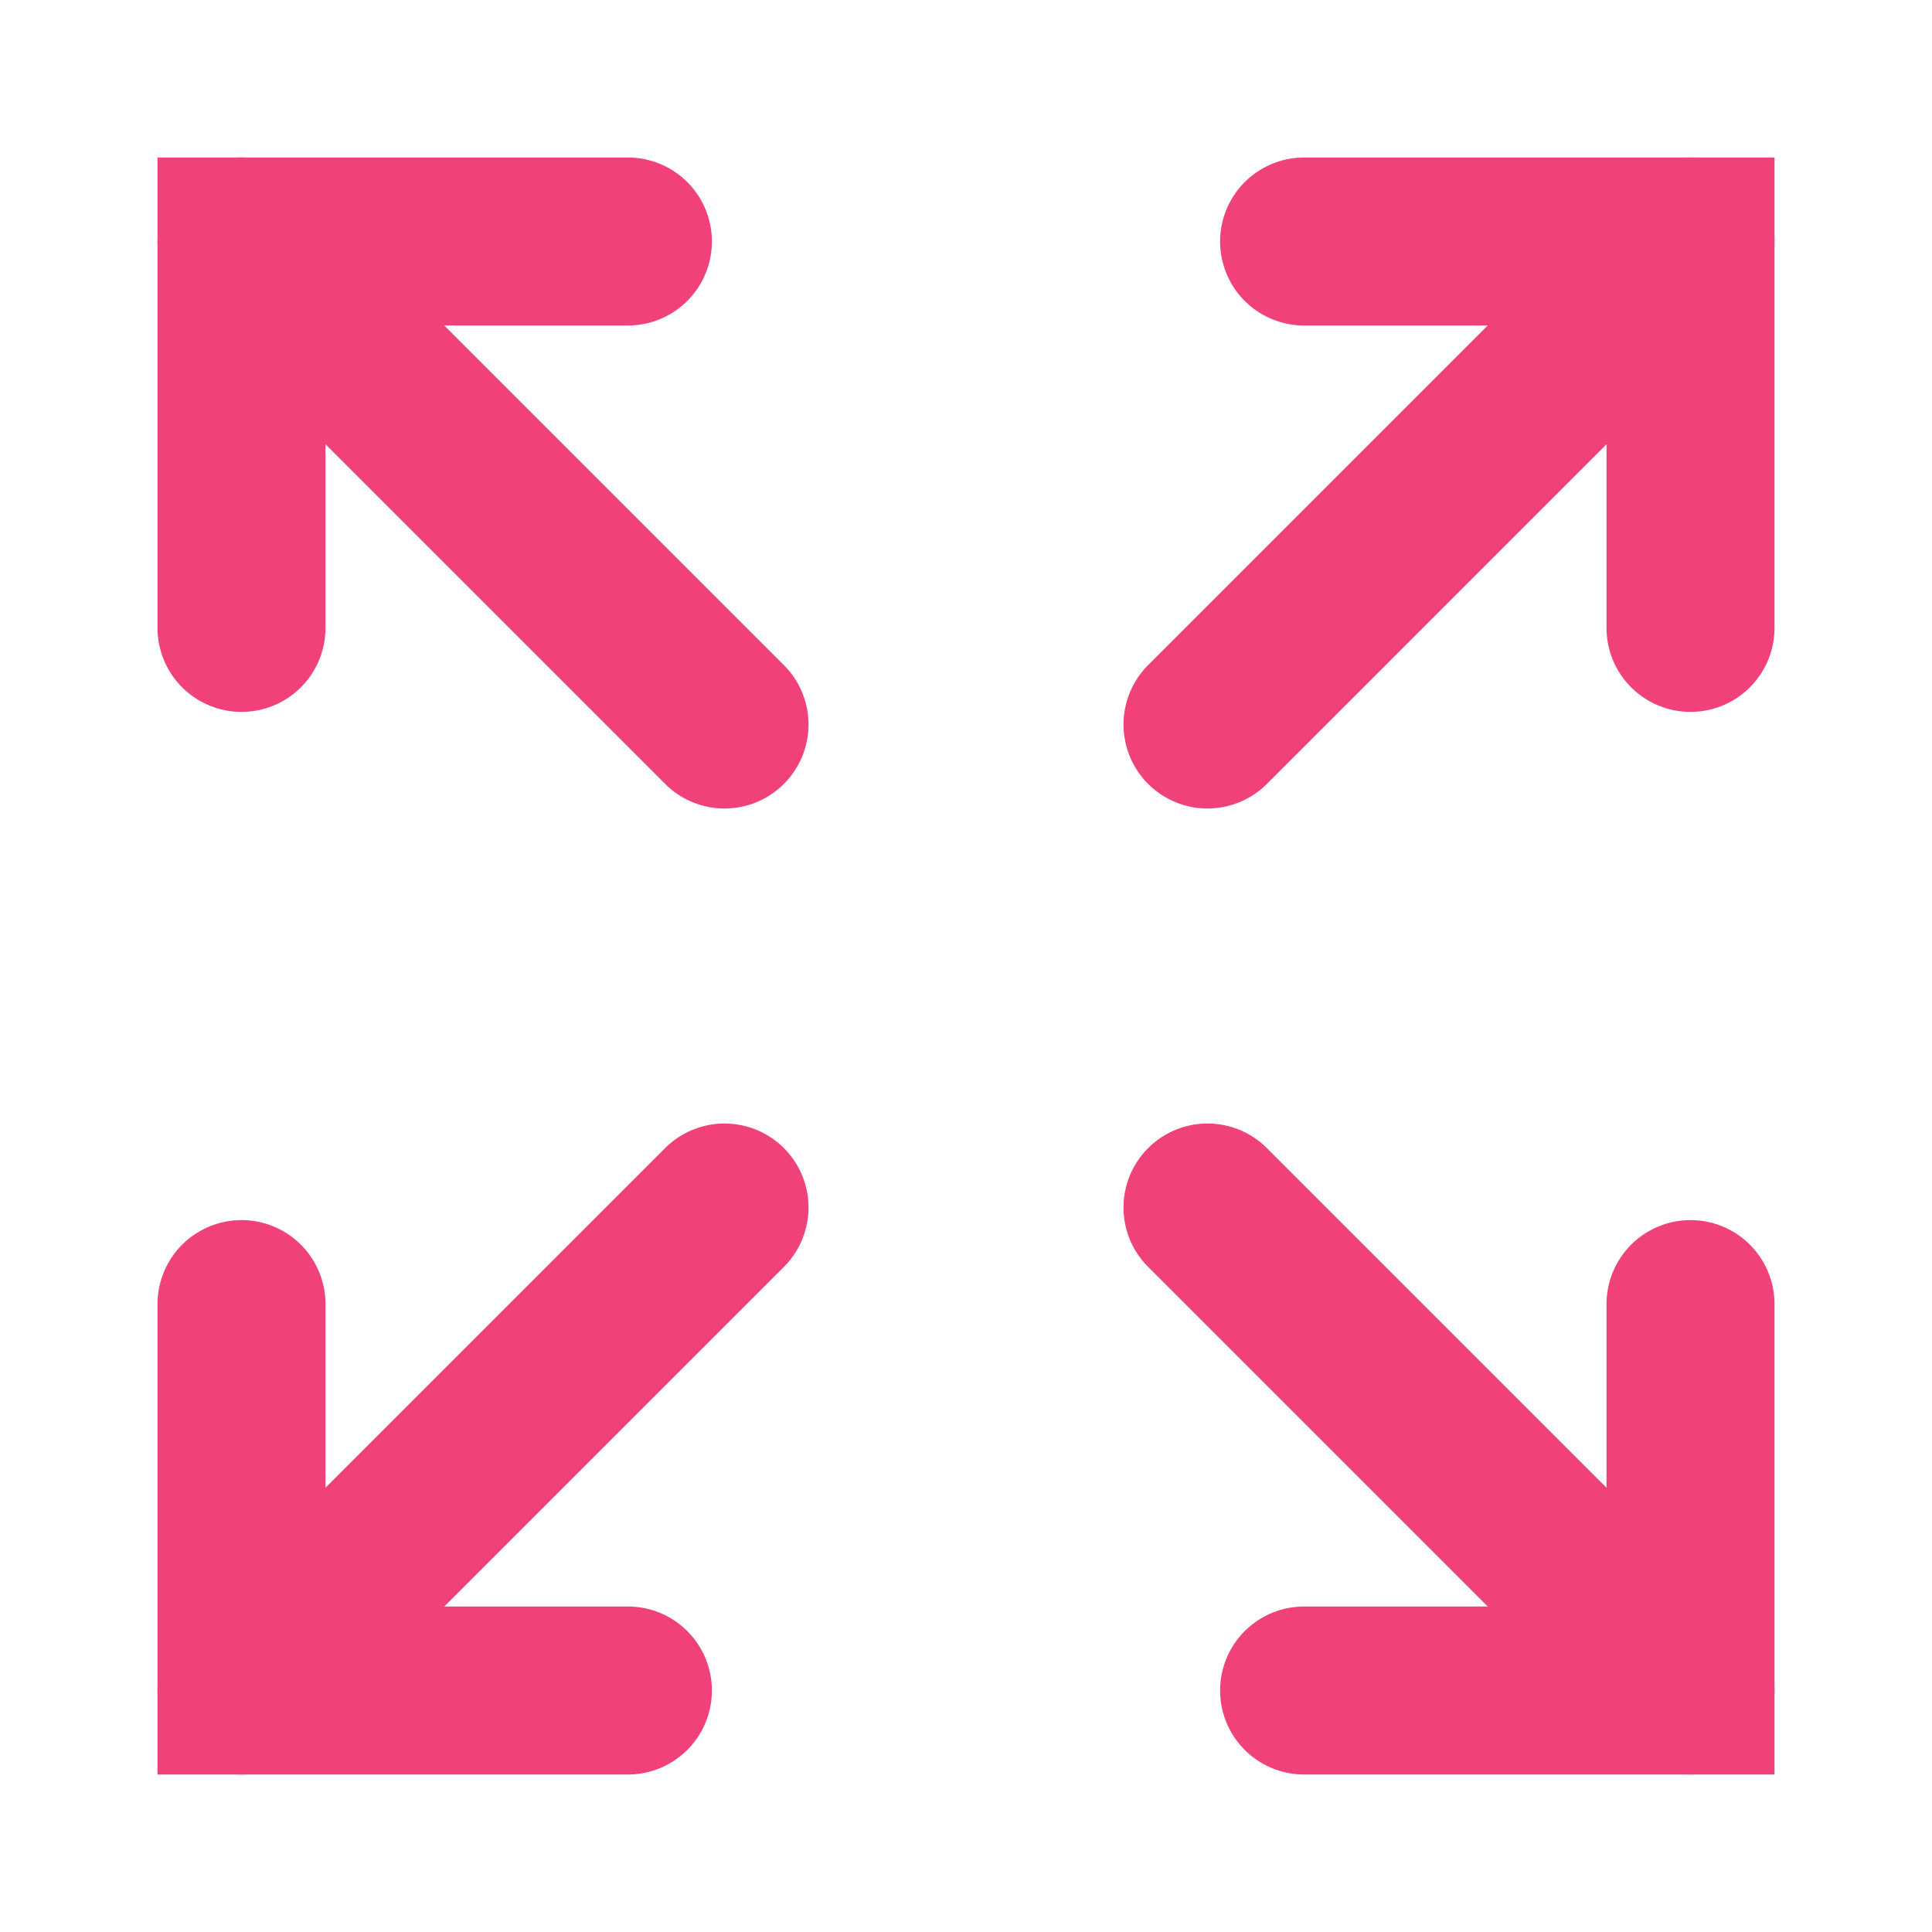 <?xml version="1.0" encoding="UTF-8"?> <svg xmlns="http://www.w3.org/2000/svg" width="23" height="23" viewBox="0 0 23 23" fill="none"><g id="Frame"><path id="Vector" d="M14.375 14.375L20.125 20.125" stroke="#F04279" stroke-width="2" stroke-linecap="round"></path><path id="Vector_2" d="M14.375 8.625L20.125 2.875" stroke="#F04279" stroke-width="2" stroke-linecap="round"></path><path id="Vector_3" d="M20.125 15.525V20.125H15.525" stroke="#F04279" stroke-width="2" stroke-linecap="round"></path><path id="Vector_4" d="M20.125 7.475V2.875H15.525" stroke="#F04279" stroke-width="2" stroke-linecap="round"></path><path id="Vector_5" d="M2.875 15.525V20.125H7.475" stroke="#F04279" stroke-width="2" stroke-linecap="round"></path><path id="Vector_6" d="M2.875 20.125L8.625 14.375" stroke="#F04279" stroke-width="2" stroke-linecap="round"></path><path id="Vector_7" d="M2.875 7.475V2.875H7.475" stroke="#F04279" stroke-width="2" stroke-linecap="round"></path><path id="Vector_8" d="M8.625 8.625L2.875 2.875" stroke="#F04279" stroke-width="2" stroke-linecap="round"></path></g></svg> 